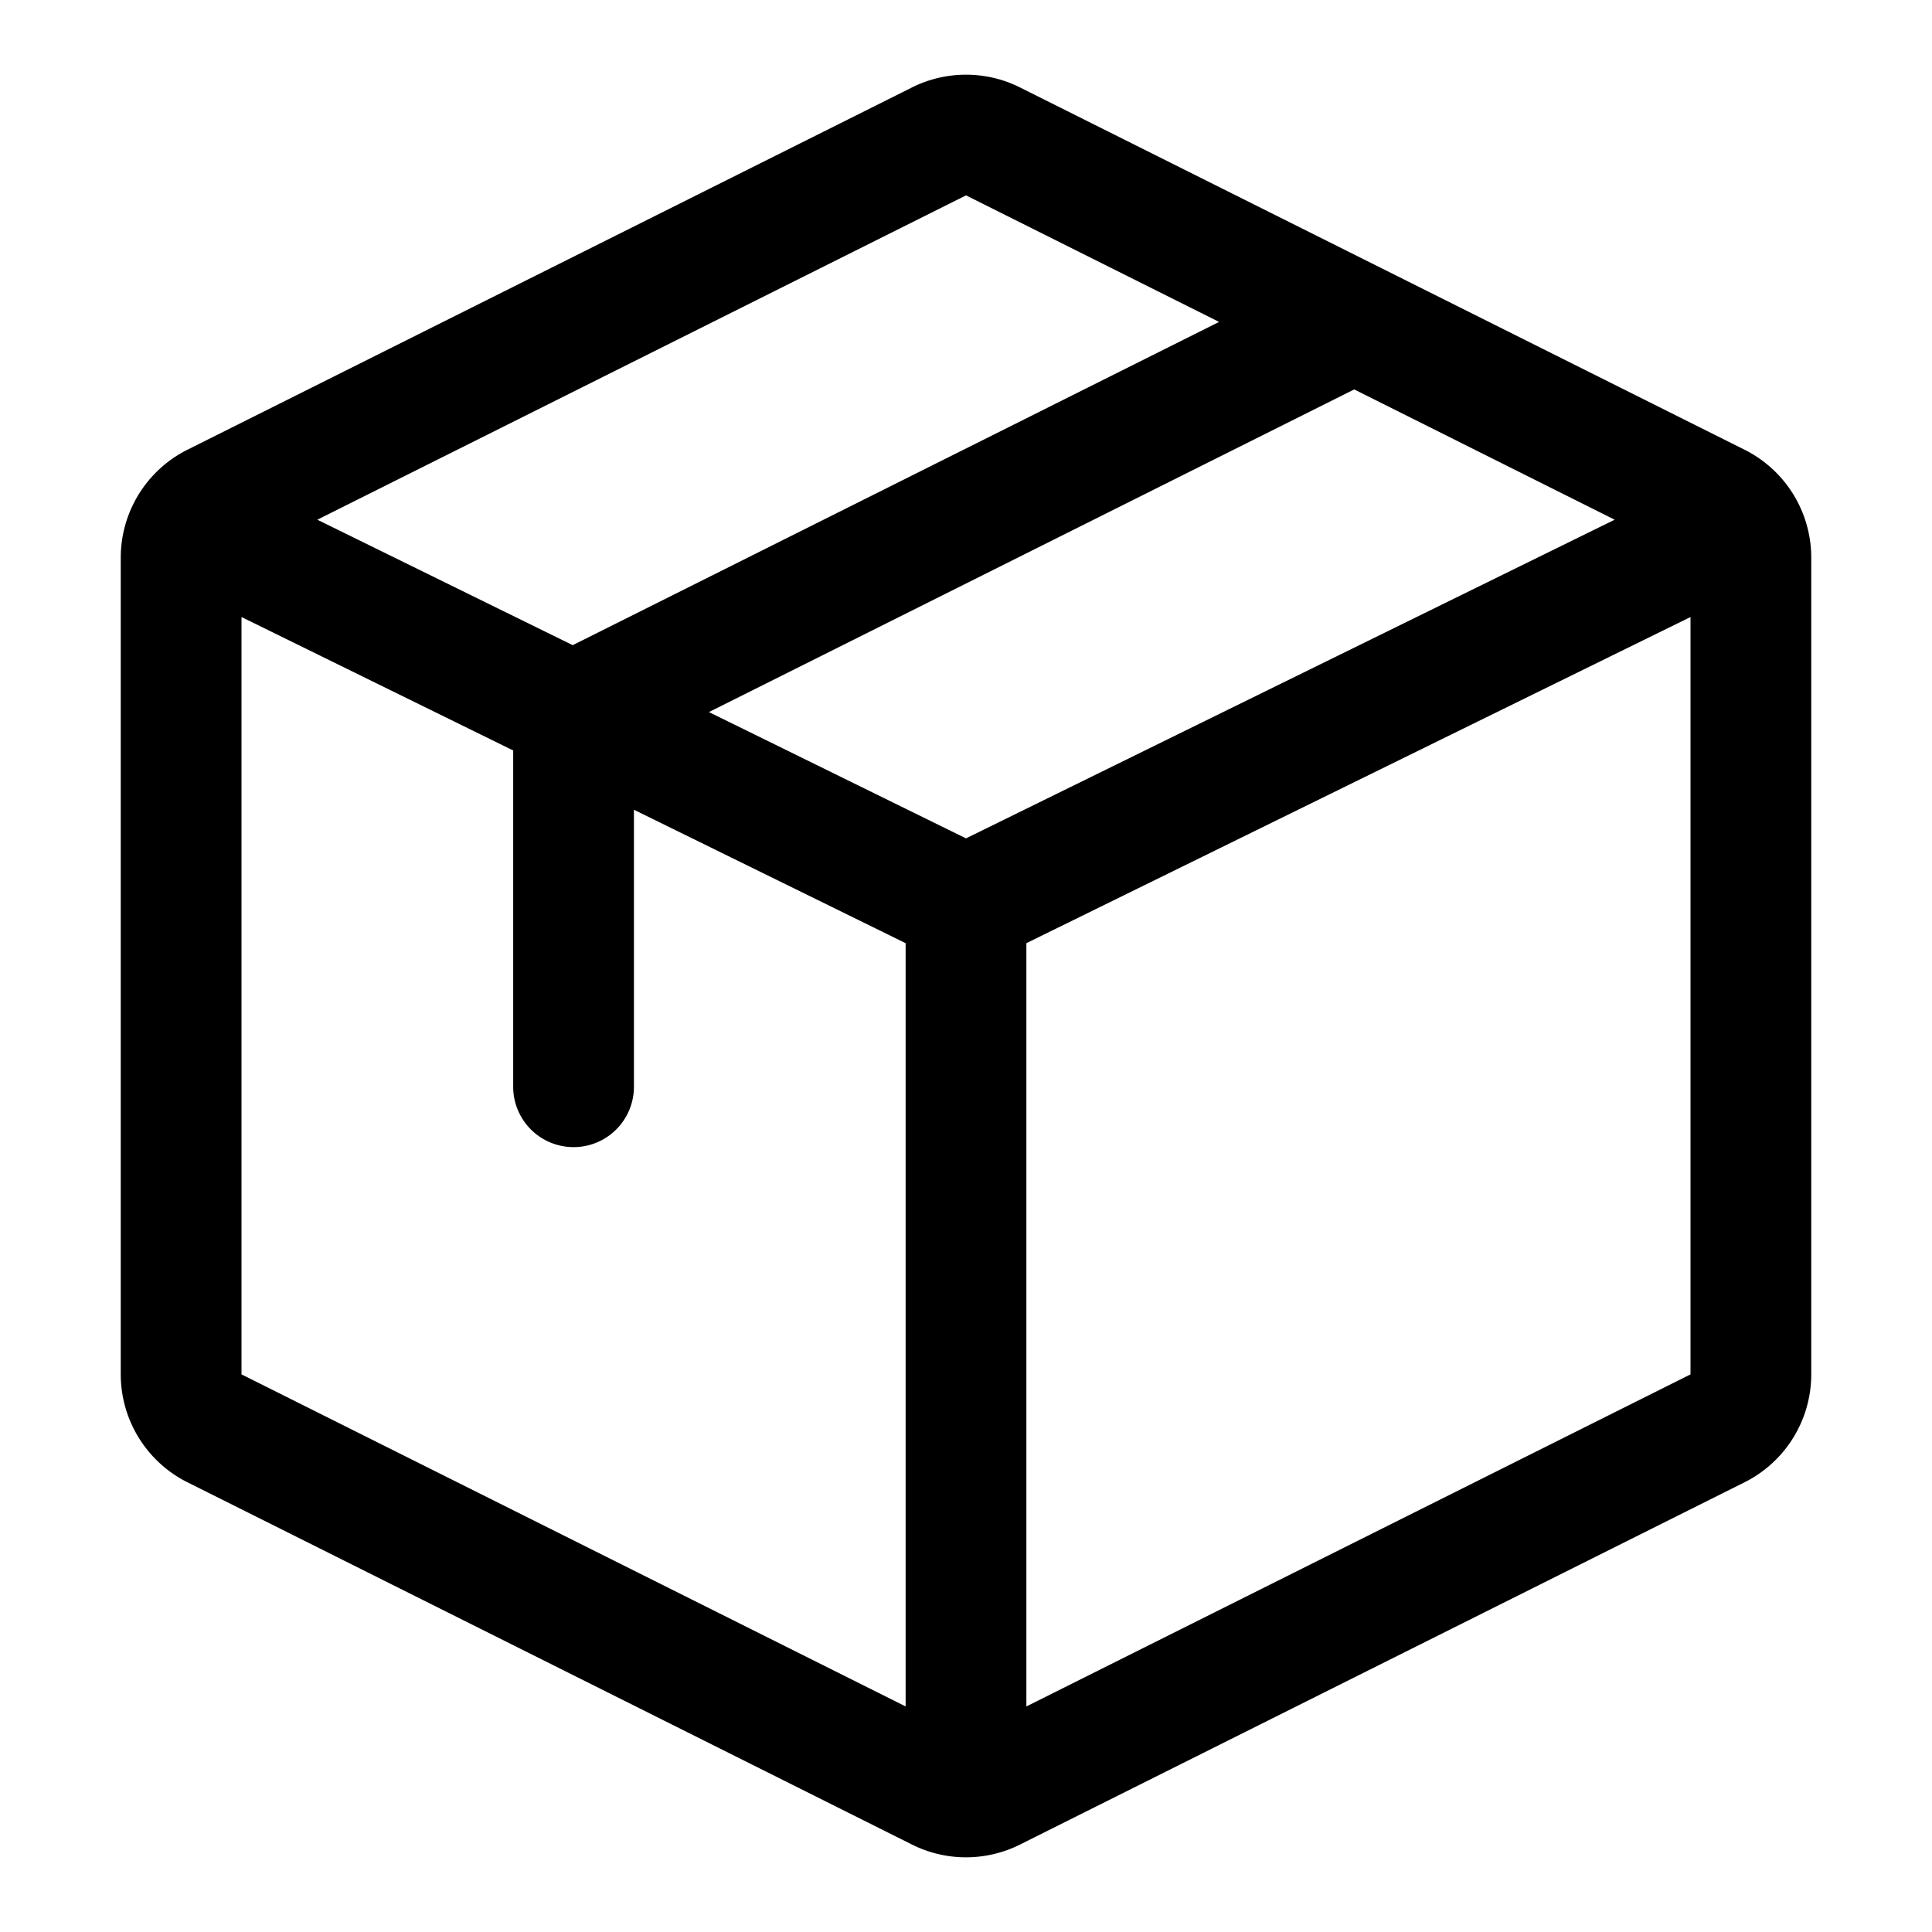 <!--
  - SPDX-License-Identifier: Apache-2.0
  -
  - The OpenSearch Contributors require contributions made to
  - this file be licensed under the Apache-2.0 license or a
  - compatible open source license.
  -
  - Modifications Copyright OpenSearch Contributors. See
  - GitHub history for details.
  -->

<svg xmlns="http://www.w3.org/2000/svg" width="16" height="16" viewBox="0 0 16 16">
    <path d="M14.447,3.724l-6-3a1.0 1,0,0,0-.894,0l-6,3A1.0 1,0,0,0,1,4.618v6.764a1,1,0,0,0,.553.894l6,3a1,1,0,0,0,.894,0l6-3A1,1,0,0,0,15,11.382V4.618A1.0 1,0,0,0,14.447,3.724ZM5.871,5.897l5.344-2.672L13.372,4.304,8,6.943ZM8,1.618,10.096,2.666,4.743,5.343,2.628,4.304ZM2,5.11,4.25,6.215V9a.5.5,0,0,0,1,0V6.706L7.5,7.811V14.132L2,11.382ZM8.5,14.132V7.811L14,5.11V11.382Z"/>
</svg>
